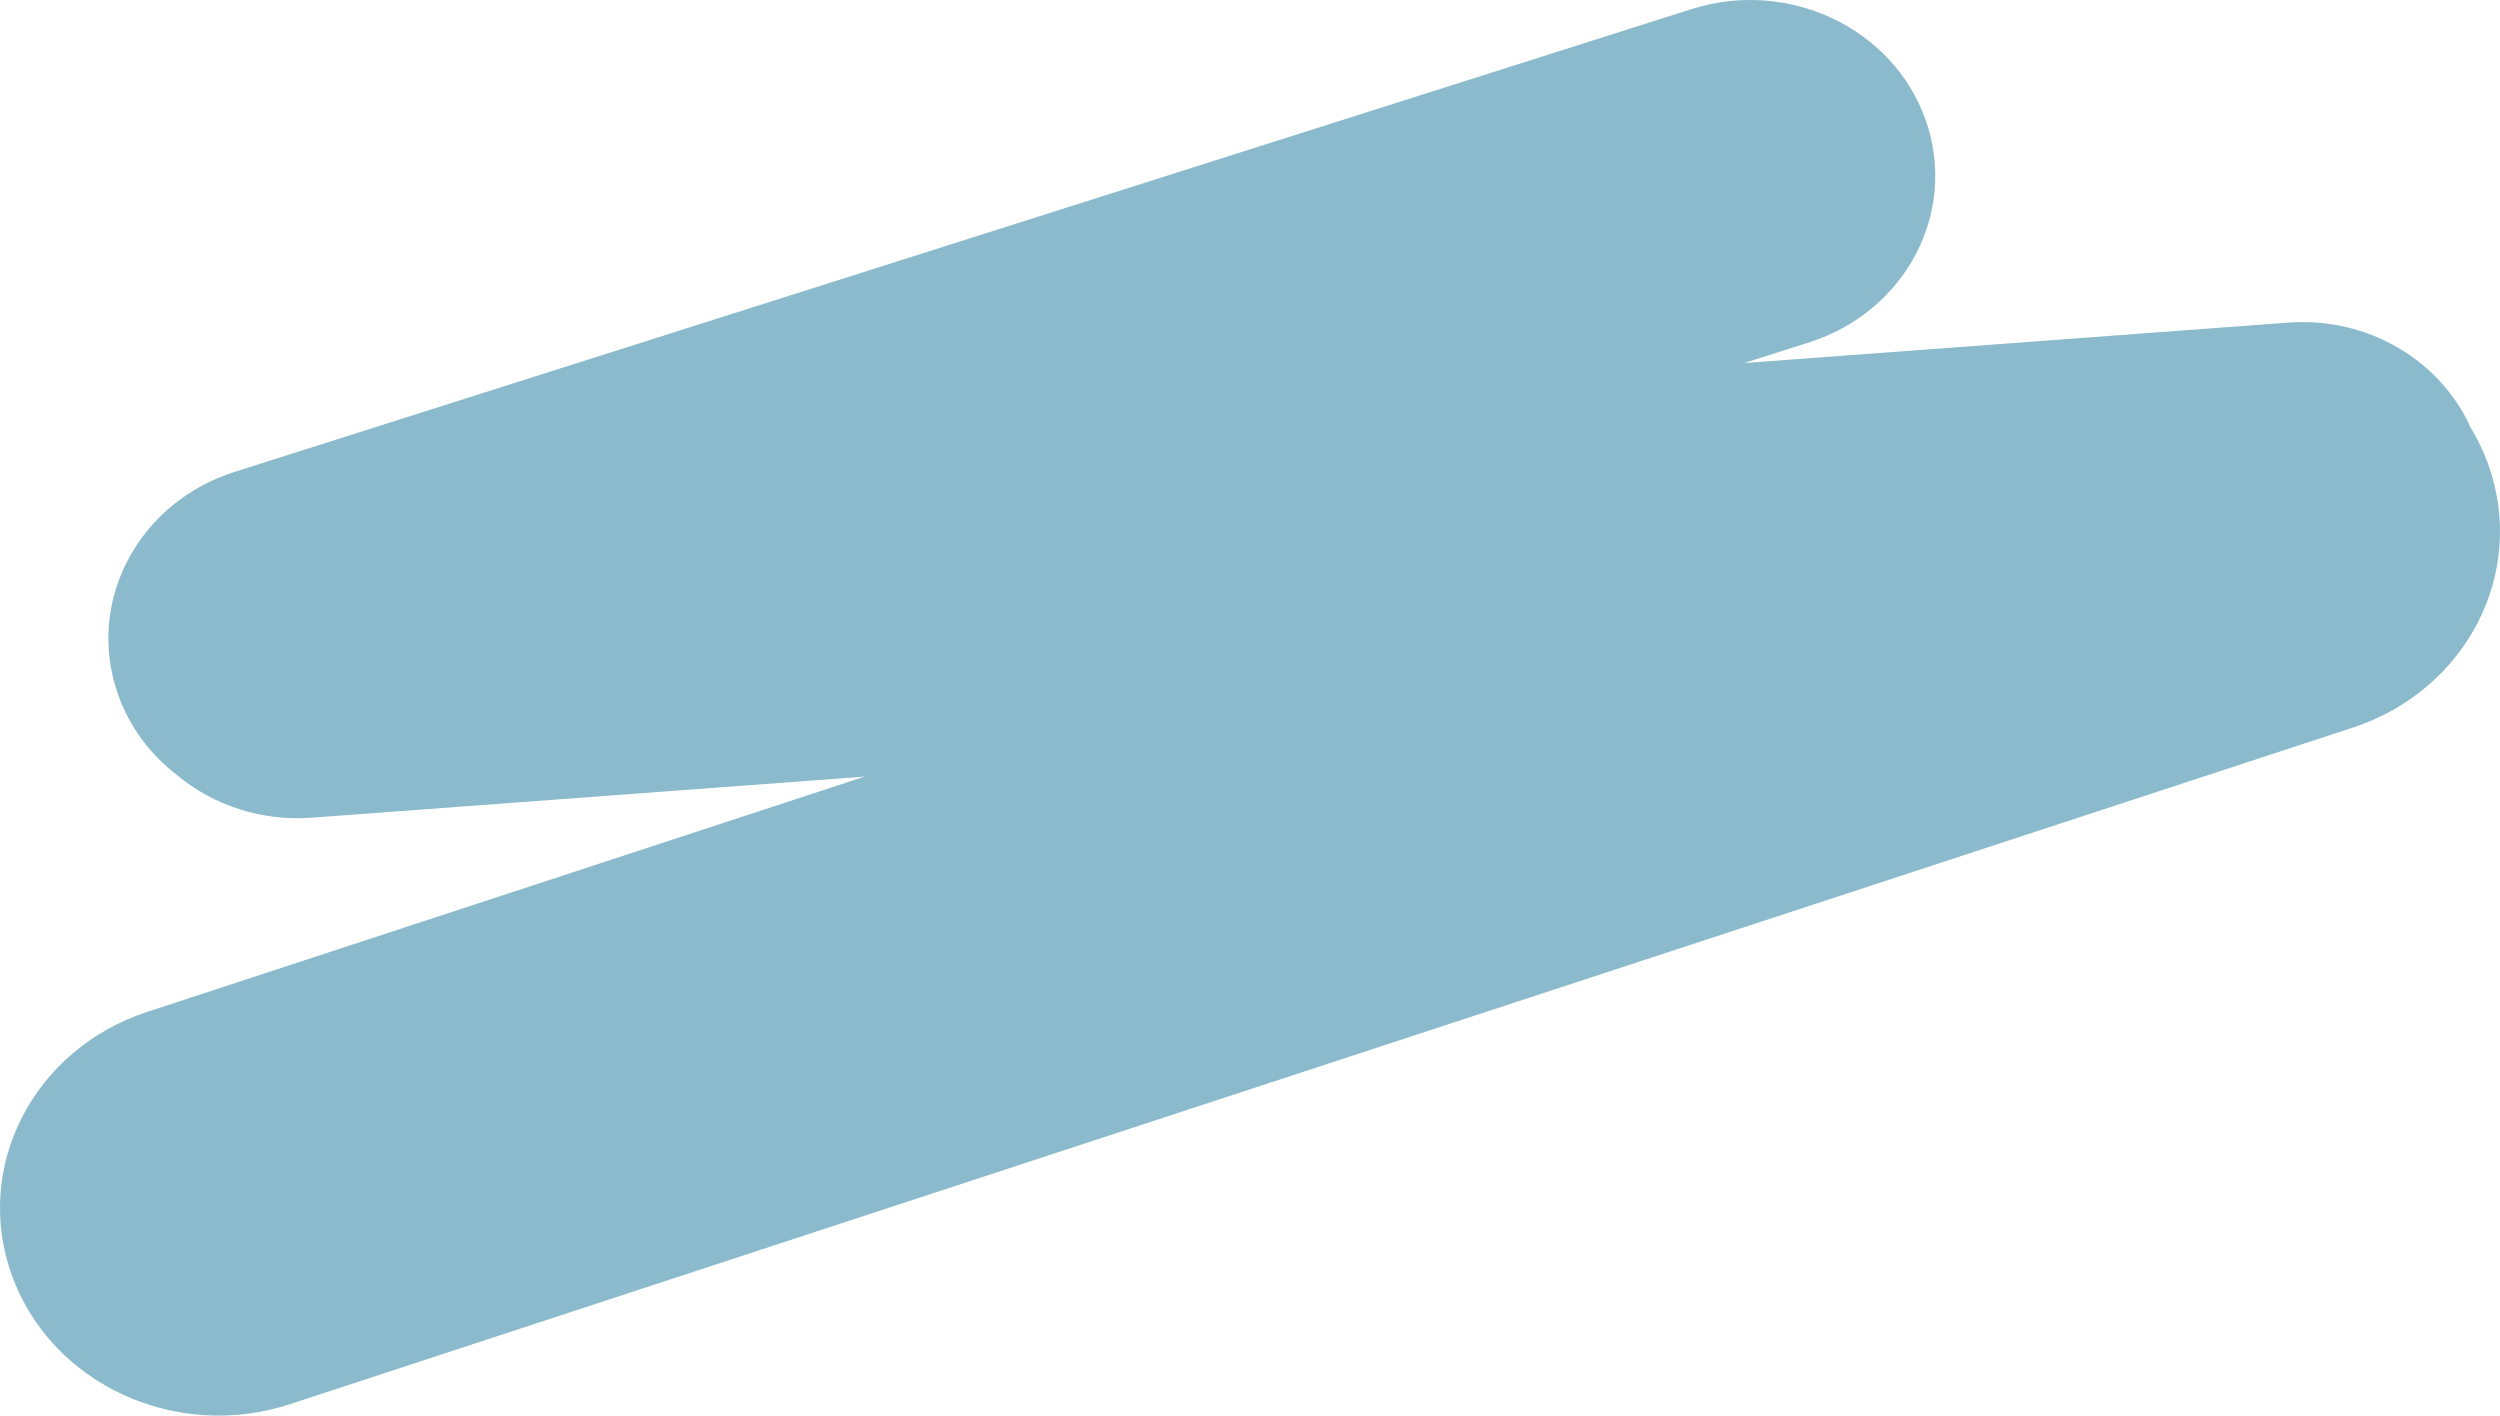 <?xml version="1.0" encoding="UTF-8"?> <svg xmlns="http://www.w3.org/2000/svg" width="1404" height="795" viewBox="0 0 1404 795" fill="none"><path d="M131.853 264.973C77.42 282.263 48.05 338.189 66.256 389.887C72.817 408.519 84.662 424.059 99.678 435.506C119.729 452.11 146.52 461.343 175.136 459.216L485.547 436.144L82.689 568.267C18.631 589.276 -15.366 655.627 6.754 716.466C28.875 777.305 98.737 809.594 162.795 788.585L1321.31 408.634C1385.37 387.625 1419.37 321.274 1397.25 260.435C1394.64 253.258 1391.36 246.479 1387.51 240.138C1370.72 202.687 1330.16 177.828 1285.06 181.179L979.475 203.893L1015.85 192.338C1070.29 175.048 1099.66 119.122 1081.45 67.424C1063.25 15.726 1004.36 -12.167 949.927 5.123L131.853 264.973Z" fill="#8ABACC"></path></svg> 